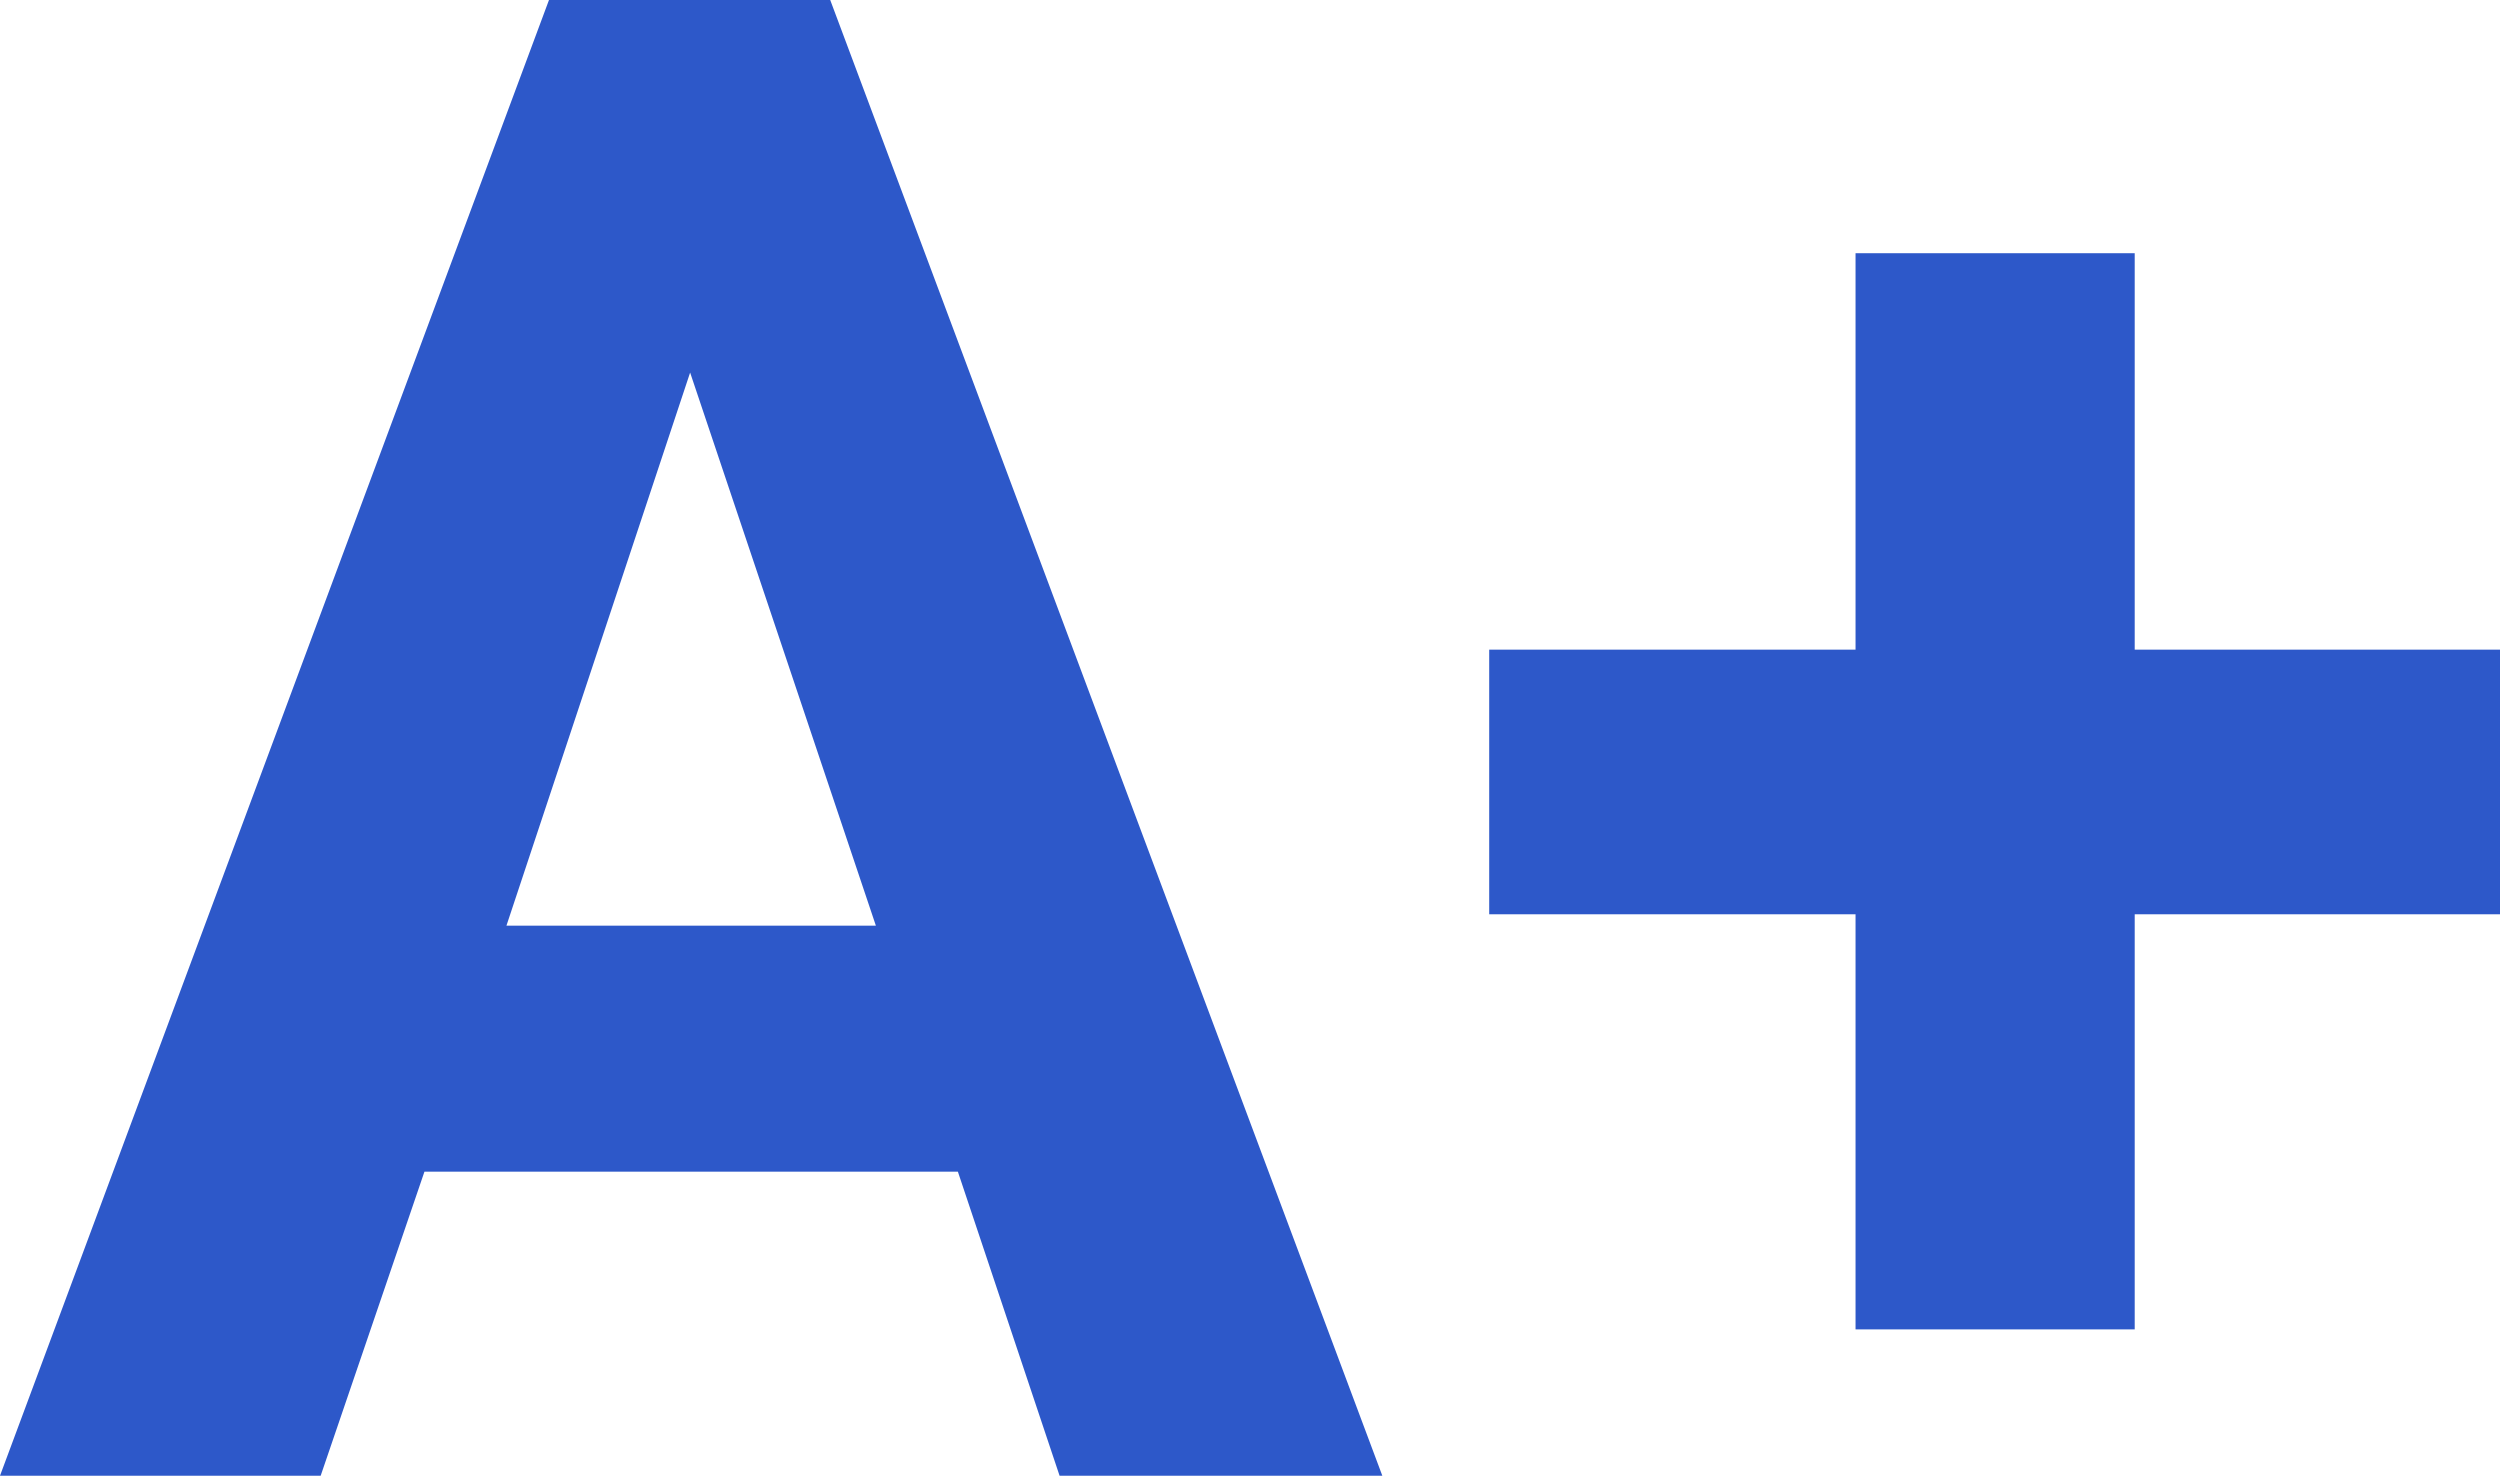 <svg xmlns="http://www.w3.org/2000/svg" viewBox="0 0 24.09 14.22"><defs><style>.cls-1{fill:#2d58c9;}</style></defs><g id="Capa_2" data-name="Capa 2"><g id="Capa_1-2" data-name="Capa 1"><path class="cls-1" d="M9.23,11.29H4.09l-1,2.93H0L5.29,0H8l5.32,14.22H10.21ZM4.88,8.92H8.44L6.65,3.59Z"/><path class="cls-1" d="M20.57,6.26h3.52V8.81H20.57v4H17.88v-4H14.35V6.26h3.53V2.44h2.69Z"/></g></g></svg>